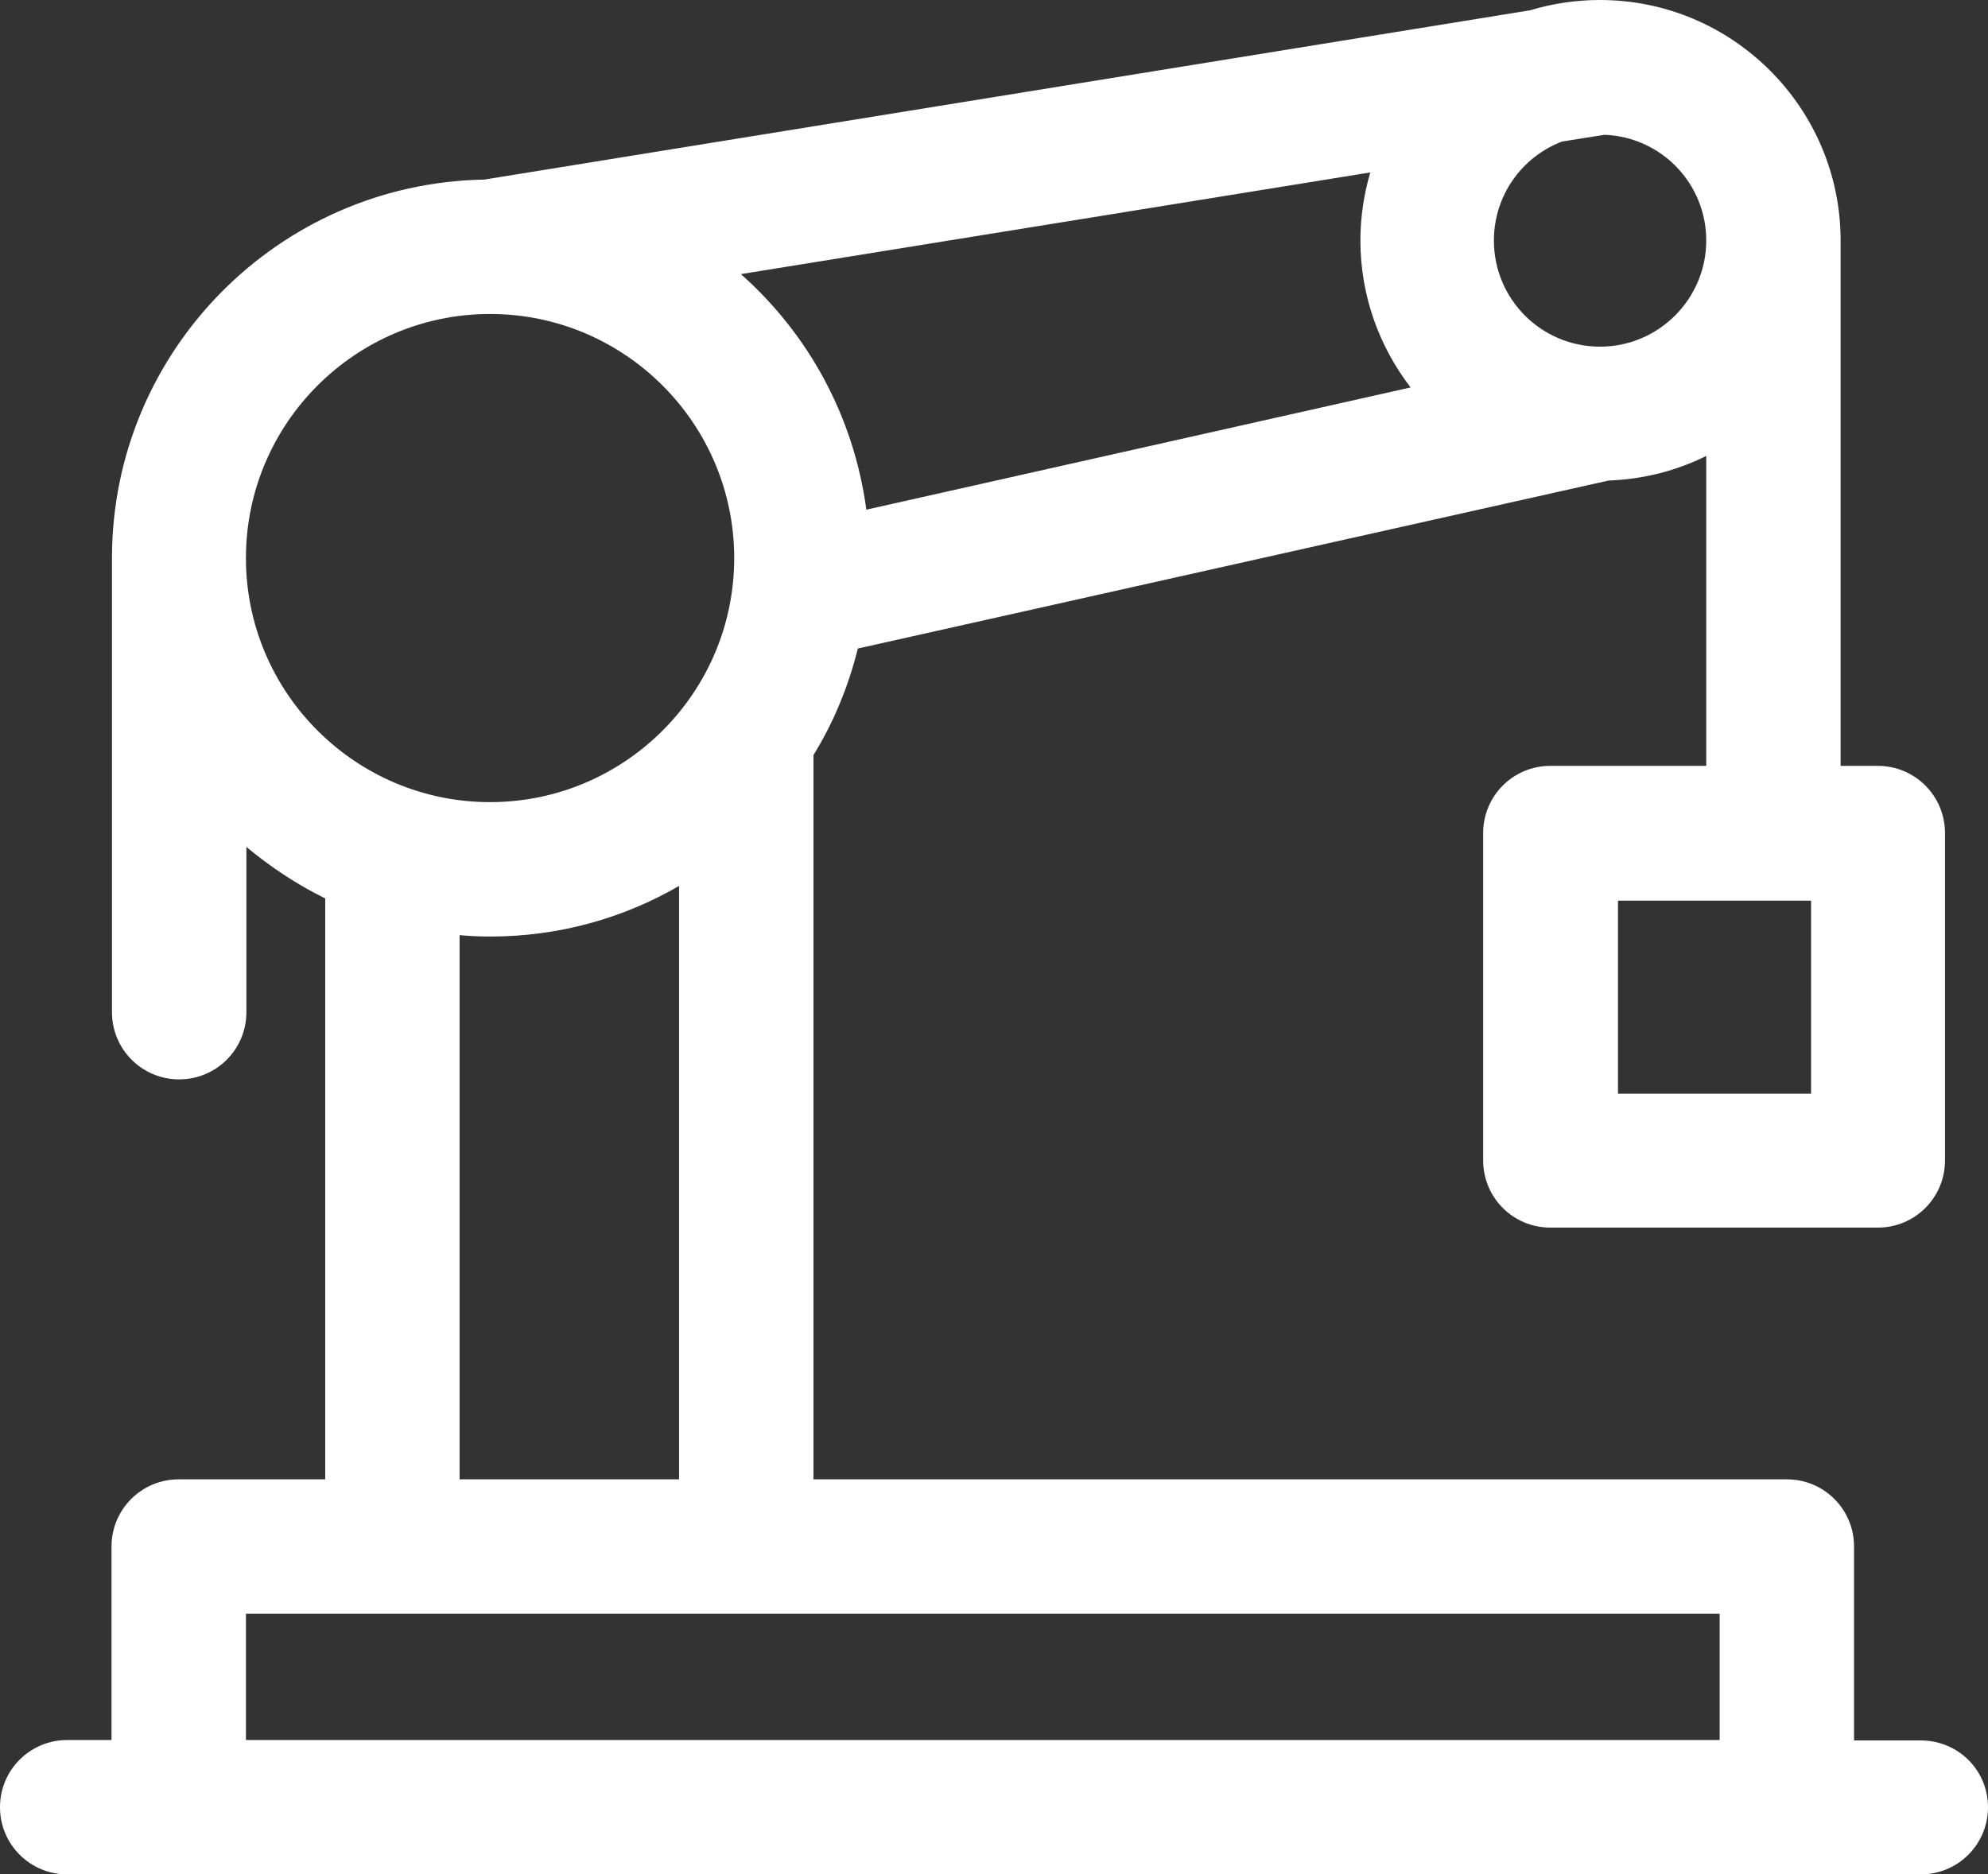 <svg xmlns="http://www.w3.org/2000/svg" xmlns:xlink="http://www.w3.org/1999/xlink" fill="none" version="1.1" width="39.237" height="37" viewBox="0 0 39.237 37"><rect x="0" y="0" width="39.237" height="37" fill="#333333" stroke="none"/><g><path d="M37.911,34.356L36.593,34.356L36.593,30.528C36.593,29.794,36.001,29.202,35.267,29.202L16.055,29.202L16.055,14.906C16.453,14.261,16.745,13.553,16.931,12.802L31.748,9.486C32.438,9.46,33.092,9.292,33.676,9L33.676,15.118L30.599,15.118C29.865,15.118,29.273,15.711,29.273,16.444L29.273,22.907C29.273,23.641,29.865,24.233,30.599,24.233L37.062,24.233C37.796,24.233,38.388,23.641,38.388,22.907L38.388,16.444C38.388,15.711,37.796,15.118,37.062,15.118L36.328,15.118L36.328,4.748C36.328,2.131,34.197,0,31.58,0C31.103,0,30.634,0.071,30.201,0.203L9.557,3.545C5.49,3.616,2.21,6.94,2.21,11.016L2.21,19.981C2.21,20.715,2.803,21.307,3.536,21.307C4.27,21.307,4.863,20.715,4.863,19.981L4.863,16.718C5.34,17.116,5.862,17.461,6.419,17.735L6.419,29.202L3.528,29.202C2.794,29.202,2.201,29.794,2.201,30.528L2.201,34.348L1.326,34.348C0.592,34.348,0,34.94,0,35.674C0,36.408,0.592,37,1.326,37L37.911,37C38.644,37,39.237,36.408,39.237,35.674C39.237,34.94,38.644,34.356,37.911,34.356ZM35.745,21.59L31.934,21.59L31.934,17.779L35.745,17.779L35.745,21.59ZM14.623,5.411L27.045,3.404C26.921,3.828,26.85,4.279,26.85,4.748C26.85,5.835,27.222,6.843,27.841,7.648L17.099,10.061C16.851,8.213,15.949,6.587,14.623,5.411ZM33.676,4.748C33.676,5.897,32.739,6.843,31.58,6.843C30.422,6.843,29.485,5.906,29.485,4.748C29.485,3.855,30.042,3.094,30.829,2.794L31.669,2.661C32.792,2.705,33.676,3.625,33.676,4.748ZM4.854,11.016C4.854,8.355,7.02,6.198,9.672,6.198C12.333,6.198,14.491,8.364,14.491,11.016C14.491,13.677,12.325,15.834,9.672,15.834C7.02,15.834,4.854,13.677,4.854,11.016ZM9.071,18.46C9.274,18.478,9.478,18.487,9.681,18.487C11.034,18.487,12.307,18.124,13.403,17.488L13.403,29.202L9.071,29.202L9.071,18.46ZM4.854,31.855L33.941,31.855L33.941,34.348L4.854,34.348L4.854,31.855Z" fill="#FFFFFF" fill-opacity="1"/></g></svg>